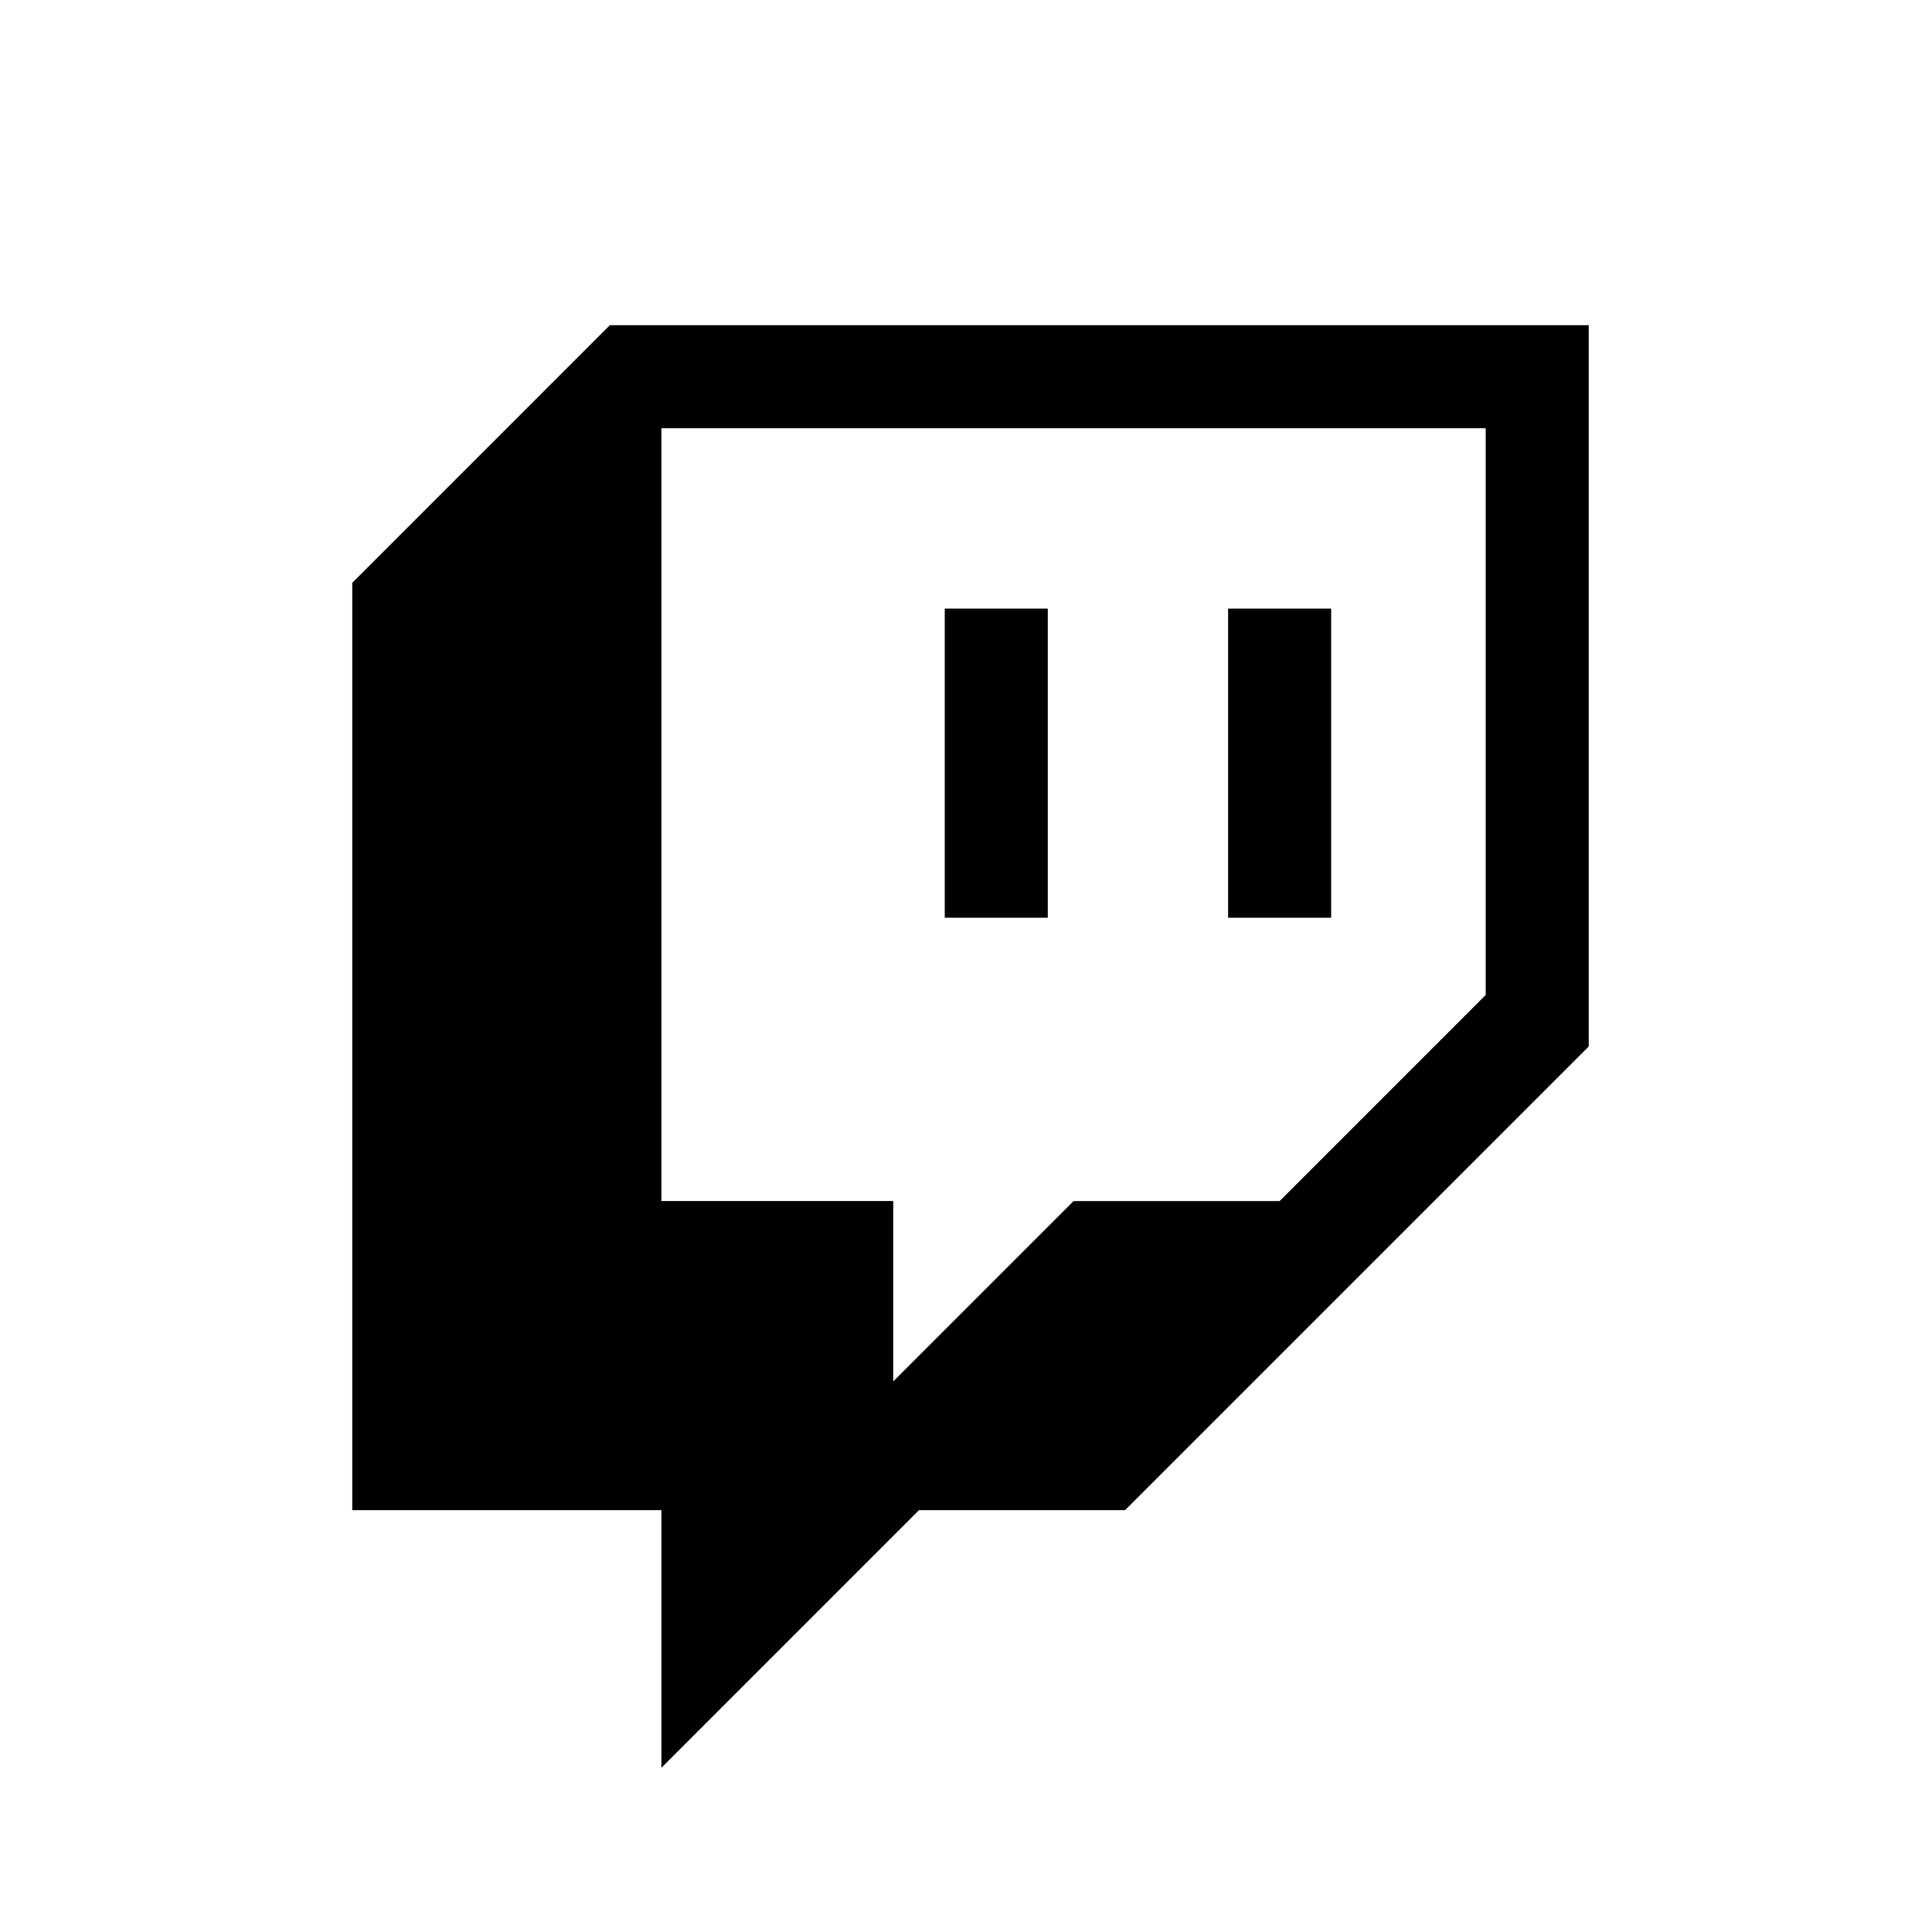 <svg xmlns="http://www.w3.org/2000/svg" width="80" height="80" viewBox="0 0 80 80">
  <path id="icon-twitch" class="icon-twitch" d="M25.253,13.465L14.587,24.132v38.4h12.8V73.2L38.053,62.532h8.533l19.2-19.2V13.465H25.253ZM61.52,41.2l-8.533,8.534H44.453L36.987,57.2V49.732h-9.6v-32H61.52V41.2Zm-10.667-16H55.12V38H50.853V25.2Zm-11.733,0h4.267V38H39.12V25.2Z"/>
</svg>
